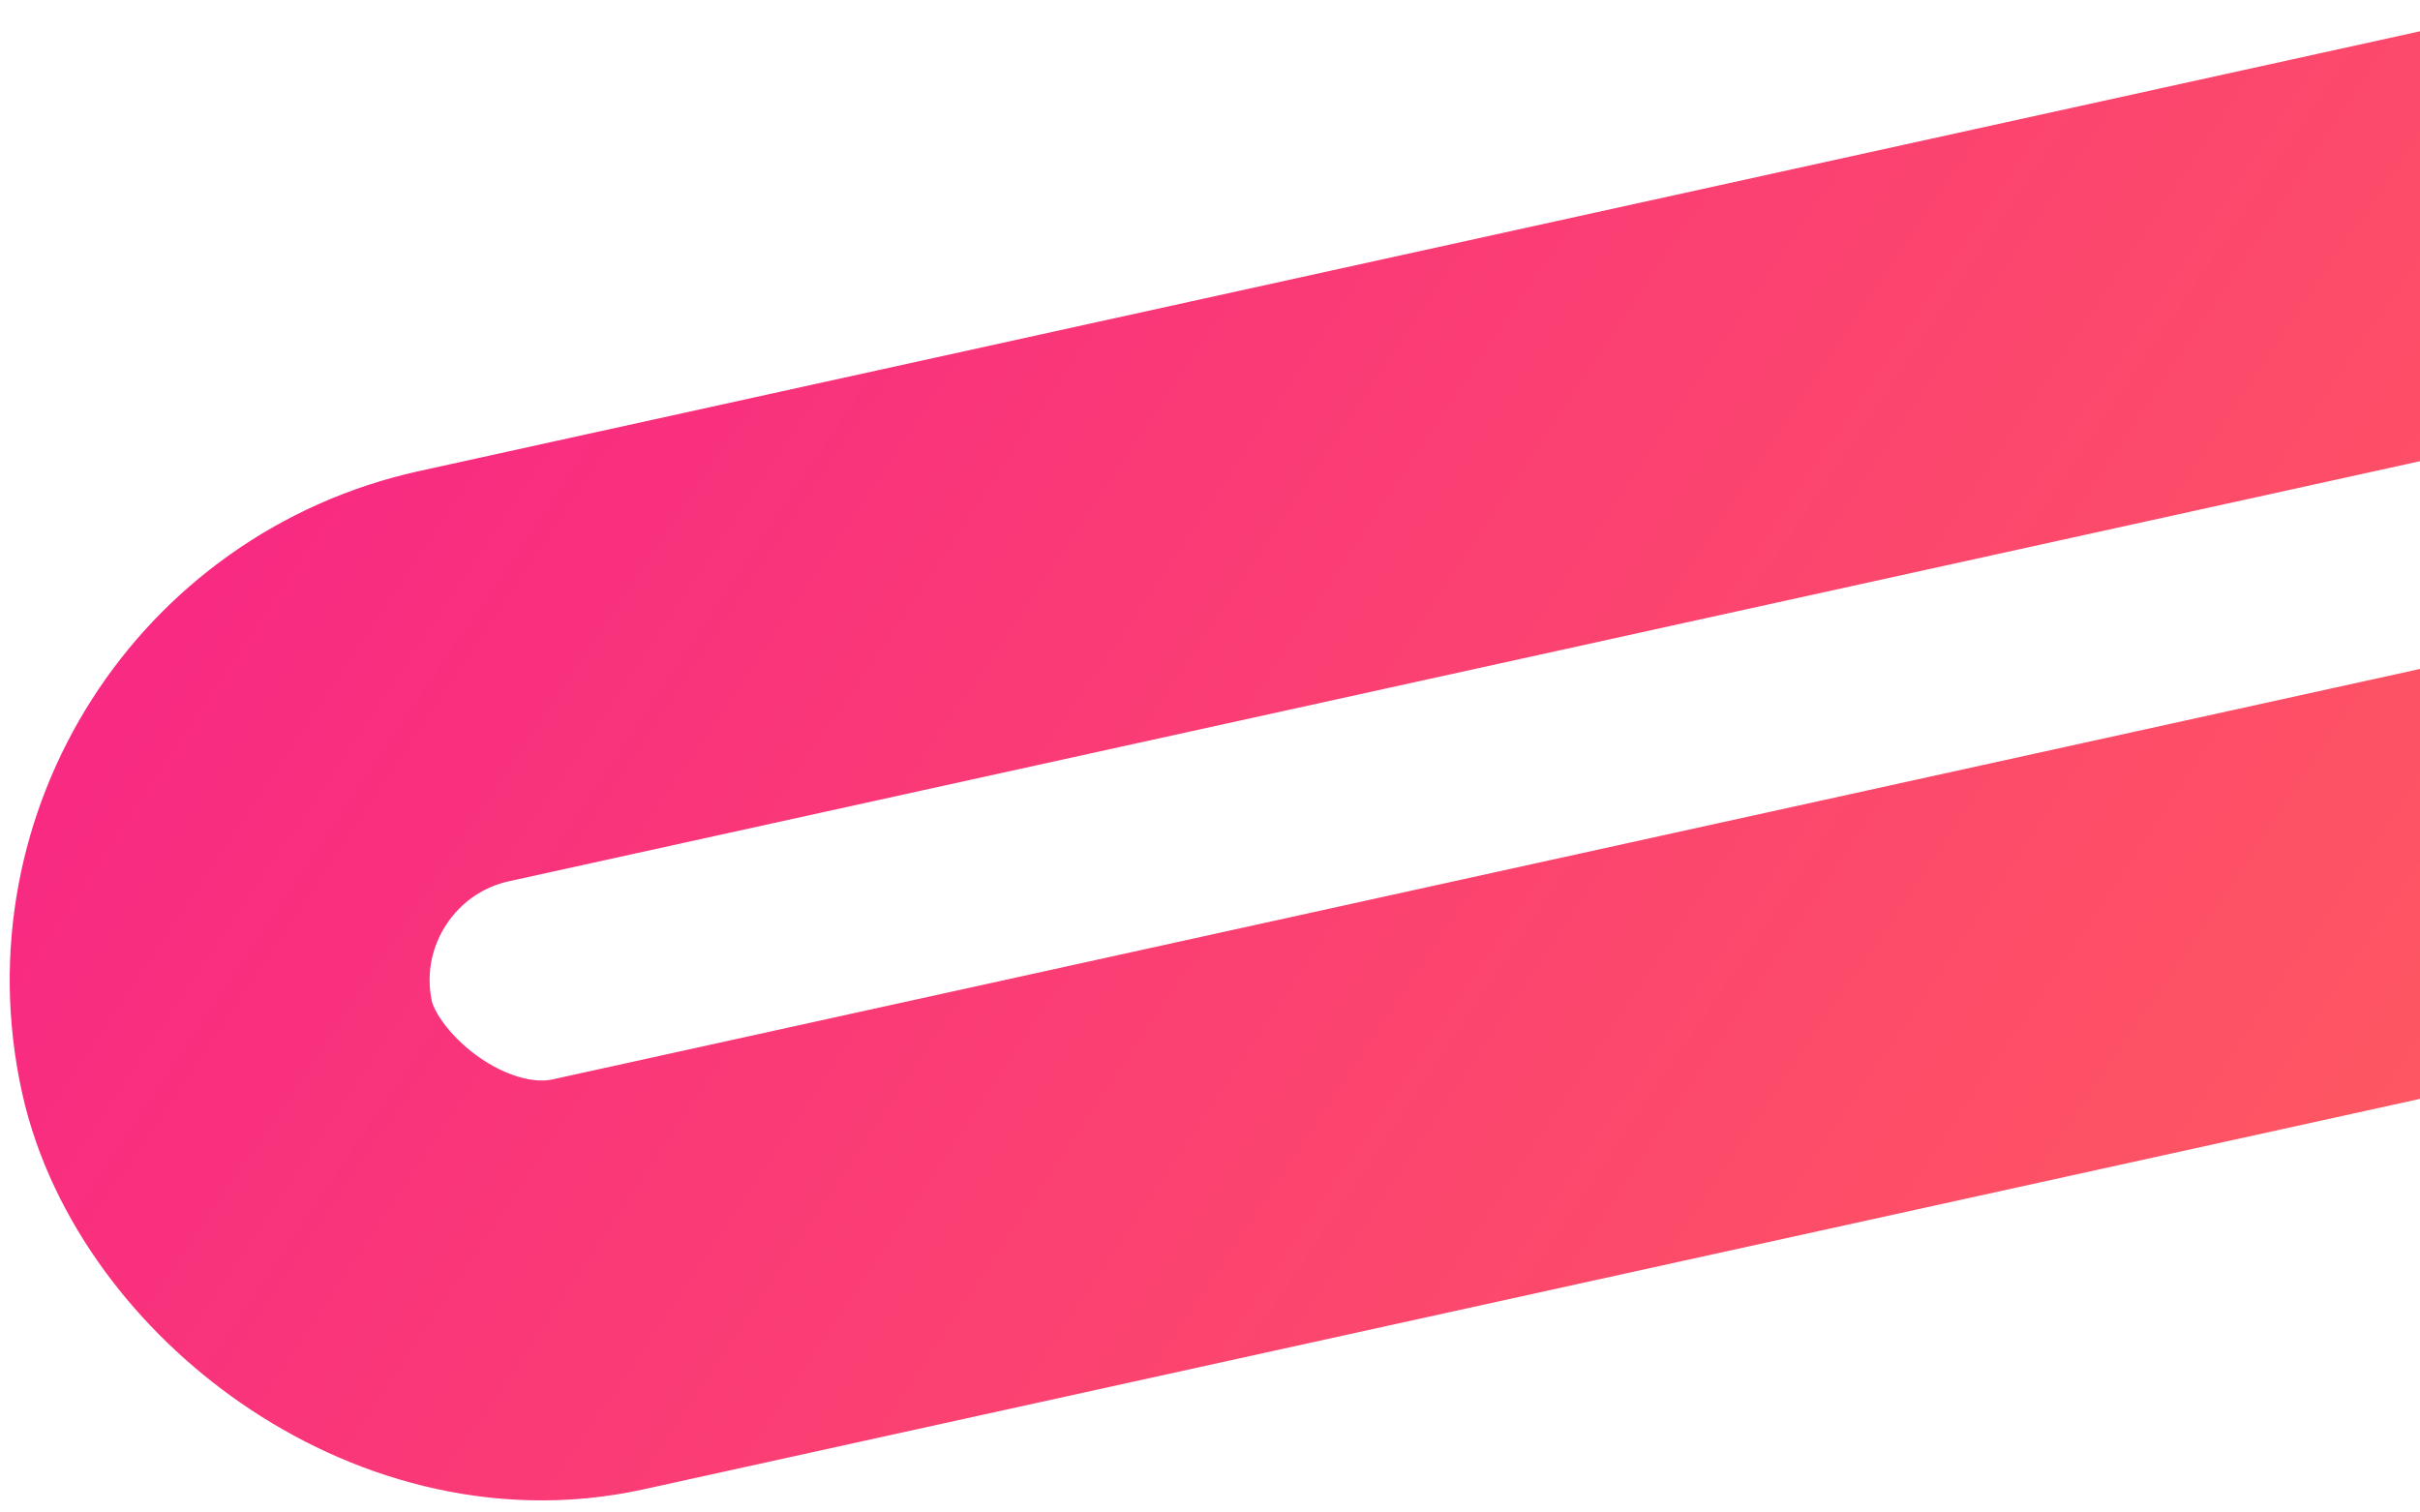 <svg width="136" height="85" viewBox="0 0 136 85" fill="none" xmlns="http://www.w3.org/2000/svg">
<rect x="9" y="41.753" width="152.575" height="35" rx="17.5" transform="rotate(-12.396 9 41.753)" stroke="url(#paint0_linear_881_1925)" stroke-width="23.598"/>
<defs>
<linearGradient id="paint0_linear_881_1925" x1="9.945" y1="32.673" x2="109.281" y2="136.337" gradientUnits="userSpaceOnUse">
<stop stop-color="#F82983"/>
<stop offset="1" stop-color="#FF5E5C"/>
</linearGradient>
</defs>
</svg>
